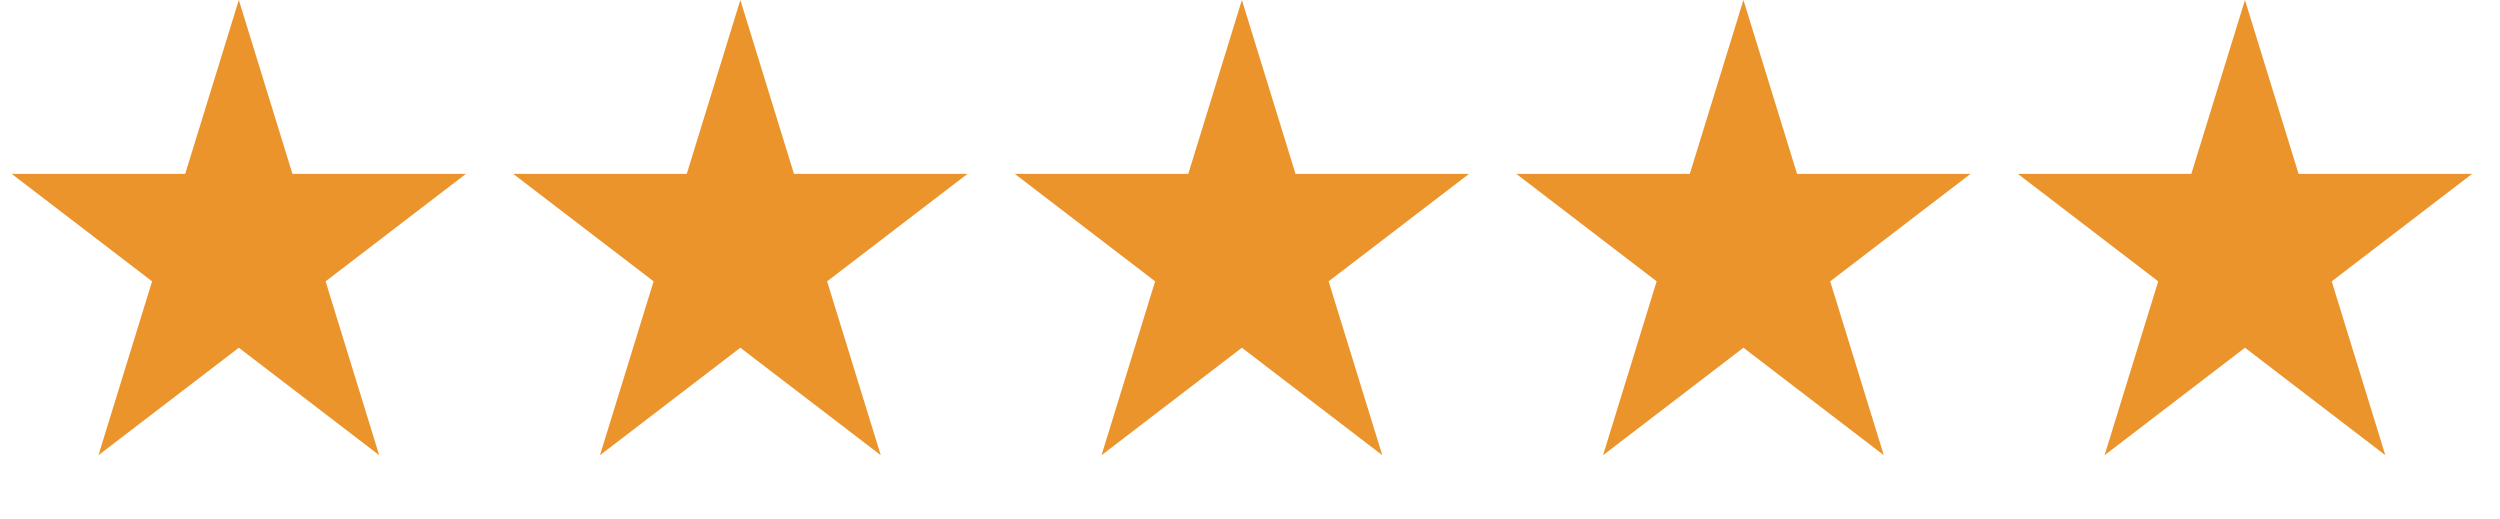<svg width="77" height="16" viewBox="0 0 77 16" fill="none" xmlns="http://www.w3.org/2000/svg">
<path d="M7.356 0L9.007 5.355H14.351L10.028 8.665L11.679 14.02L7.356 10.71L3.032 14.02L4.684 8.665L0.36 5.355H5.704L7.356 0Z" fill="#EC942C"/>
<path d="M22.803 0L24.454 5.355H29.799L25.475 8.665L27.127 14.02L22.803 10.71L18.479 14.02L20.131 8.665L15.807 5.355H21.152L22.803 0Z" fill="#EC942C"/>
<path d="M38.25 0L39.902 5.355H45.246L40.922 8.665L42.574 14.02L38.25 10.71L33.927 14.02L35.578 8.665L31.255 5.355H36.599L38.25 0Z" fill="#EC942C"/>
<path d="M53.698 0L55.349 5.355H60.693L56.37 8.665L58.021 14.02L53.698 10.71L49.374 14.02L51.025 8.665L46.702 5.355H52.046L53.698 0Z" fill="#EC942C"/>
<path d="M69.145 0L70.796 5.355H76.141L71.817 8.665L73.468 14.02L69.145 10.71L64.821 14.02L66.473 8.665L62.149 5.355H67.493L69.145 0Z" fill="#EC942C"/>
</svg>
